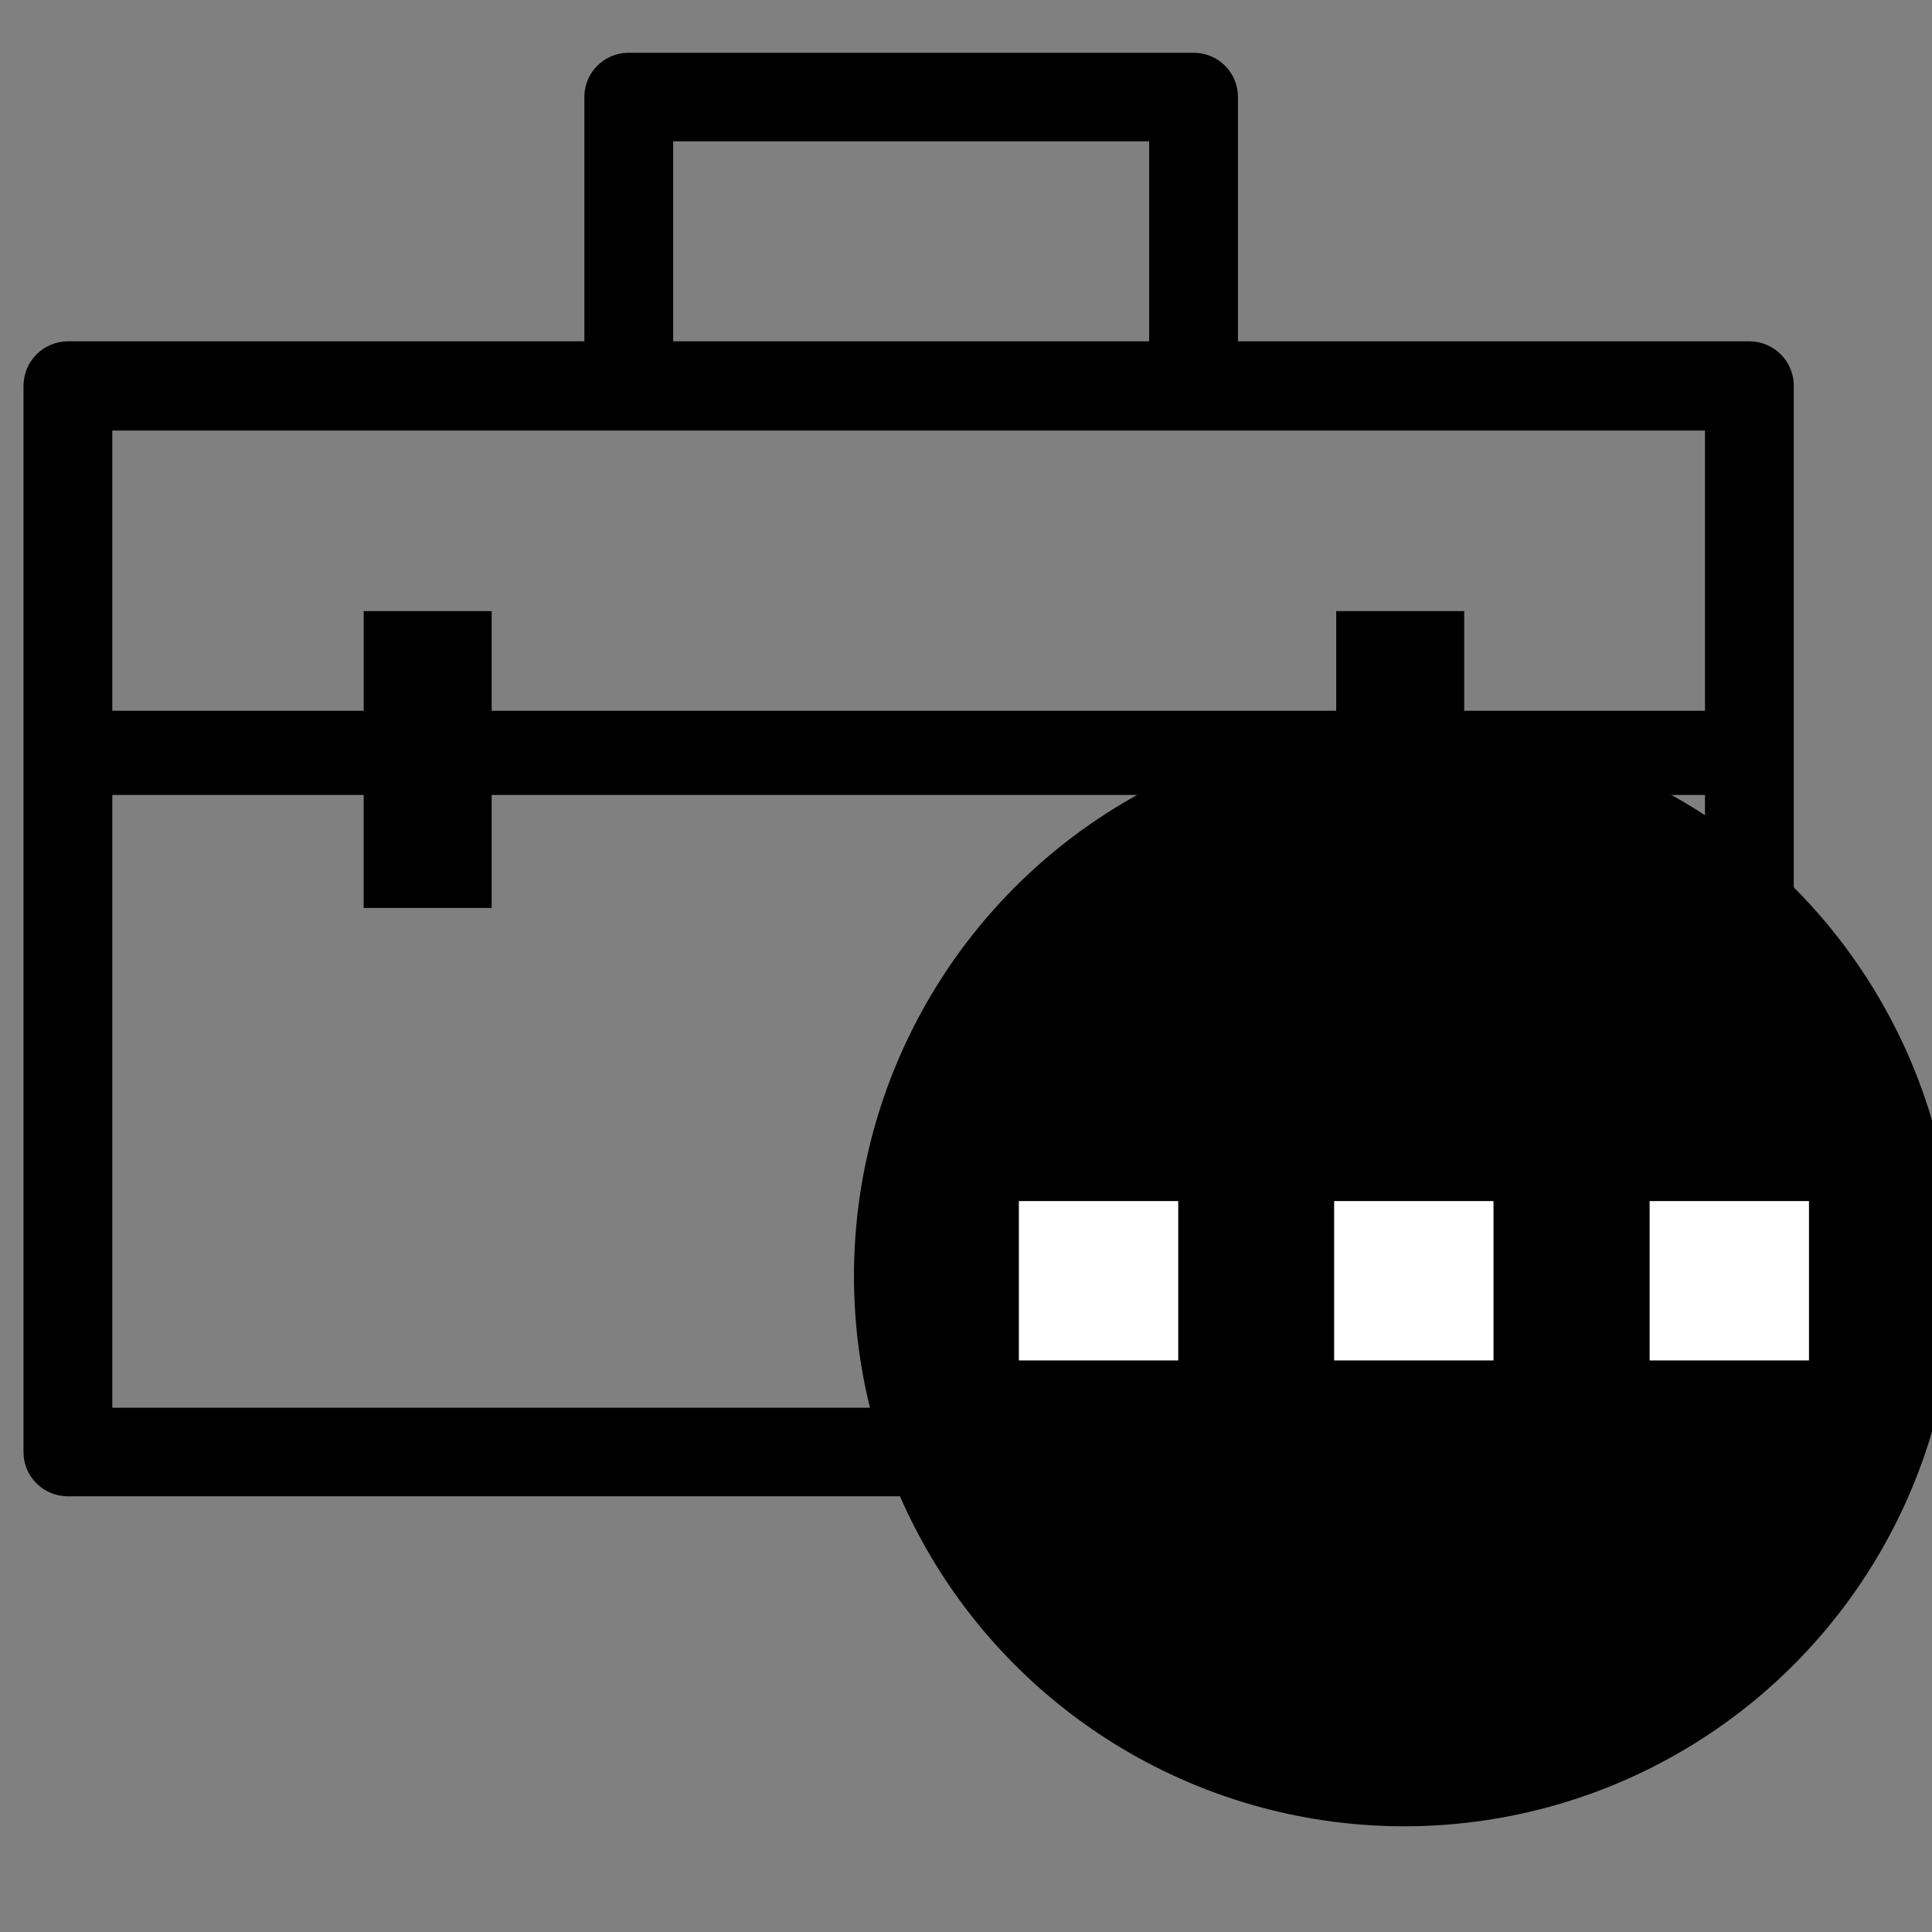 <svg xmlns="http://www.w3.org/2000/svg" width="24" height="24" viewBox="0 0 6.35 6.35" xmlns:v="https://vecta.io/nano"><rect x="0" y="0" width="6.35" height="6.35" fill="#808080" stroke="none"/><g transform="matrix(.758 0 0 .758 157.789 -174.196)"><path d="M-205.438 230.039c-.107-.001-.194.086-.193.193v1.058h-2.24c-.107.001-.192.087-.192.194v4.621c-.001.106.085.193.192.193h7.291c.107.001.194-.086.193-.193v-4.621c.001-.107-.086-.194-.193-.194h-2.217v-1.058c.001-.106-.085-.193-.191-.193zm.192.384h2.064v.867h-2.064zm-2.432 1.254h2.047 2.834 2.025v1.215h-1.044v-.432h-.555v.432h-3.662v-.432h-.555v.432h-1.09zm0 1.58h1.09v.49h.555v-.49h3.662v.49h.555v-.49h1.044v2.657h-6.906z" paint-order="normal"/><circle r="2.386" cy="235.343" cx="-202.076" paint-order="normal"/><path d="M-203.747 235.018h.691v.691h-.691zm1.367 0h.691v.691h-.691zm1.368 0h.691v.691h-.691z" paint-order="normal" fill="#fff"/></g></svg>